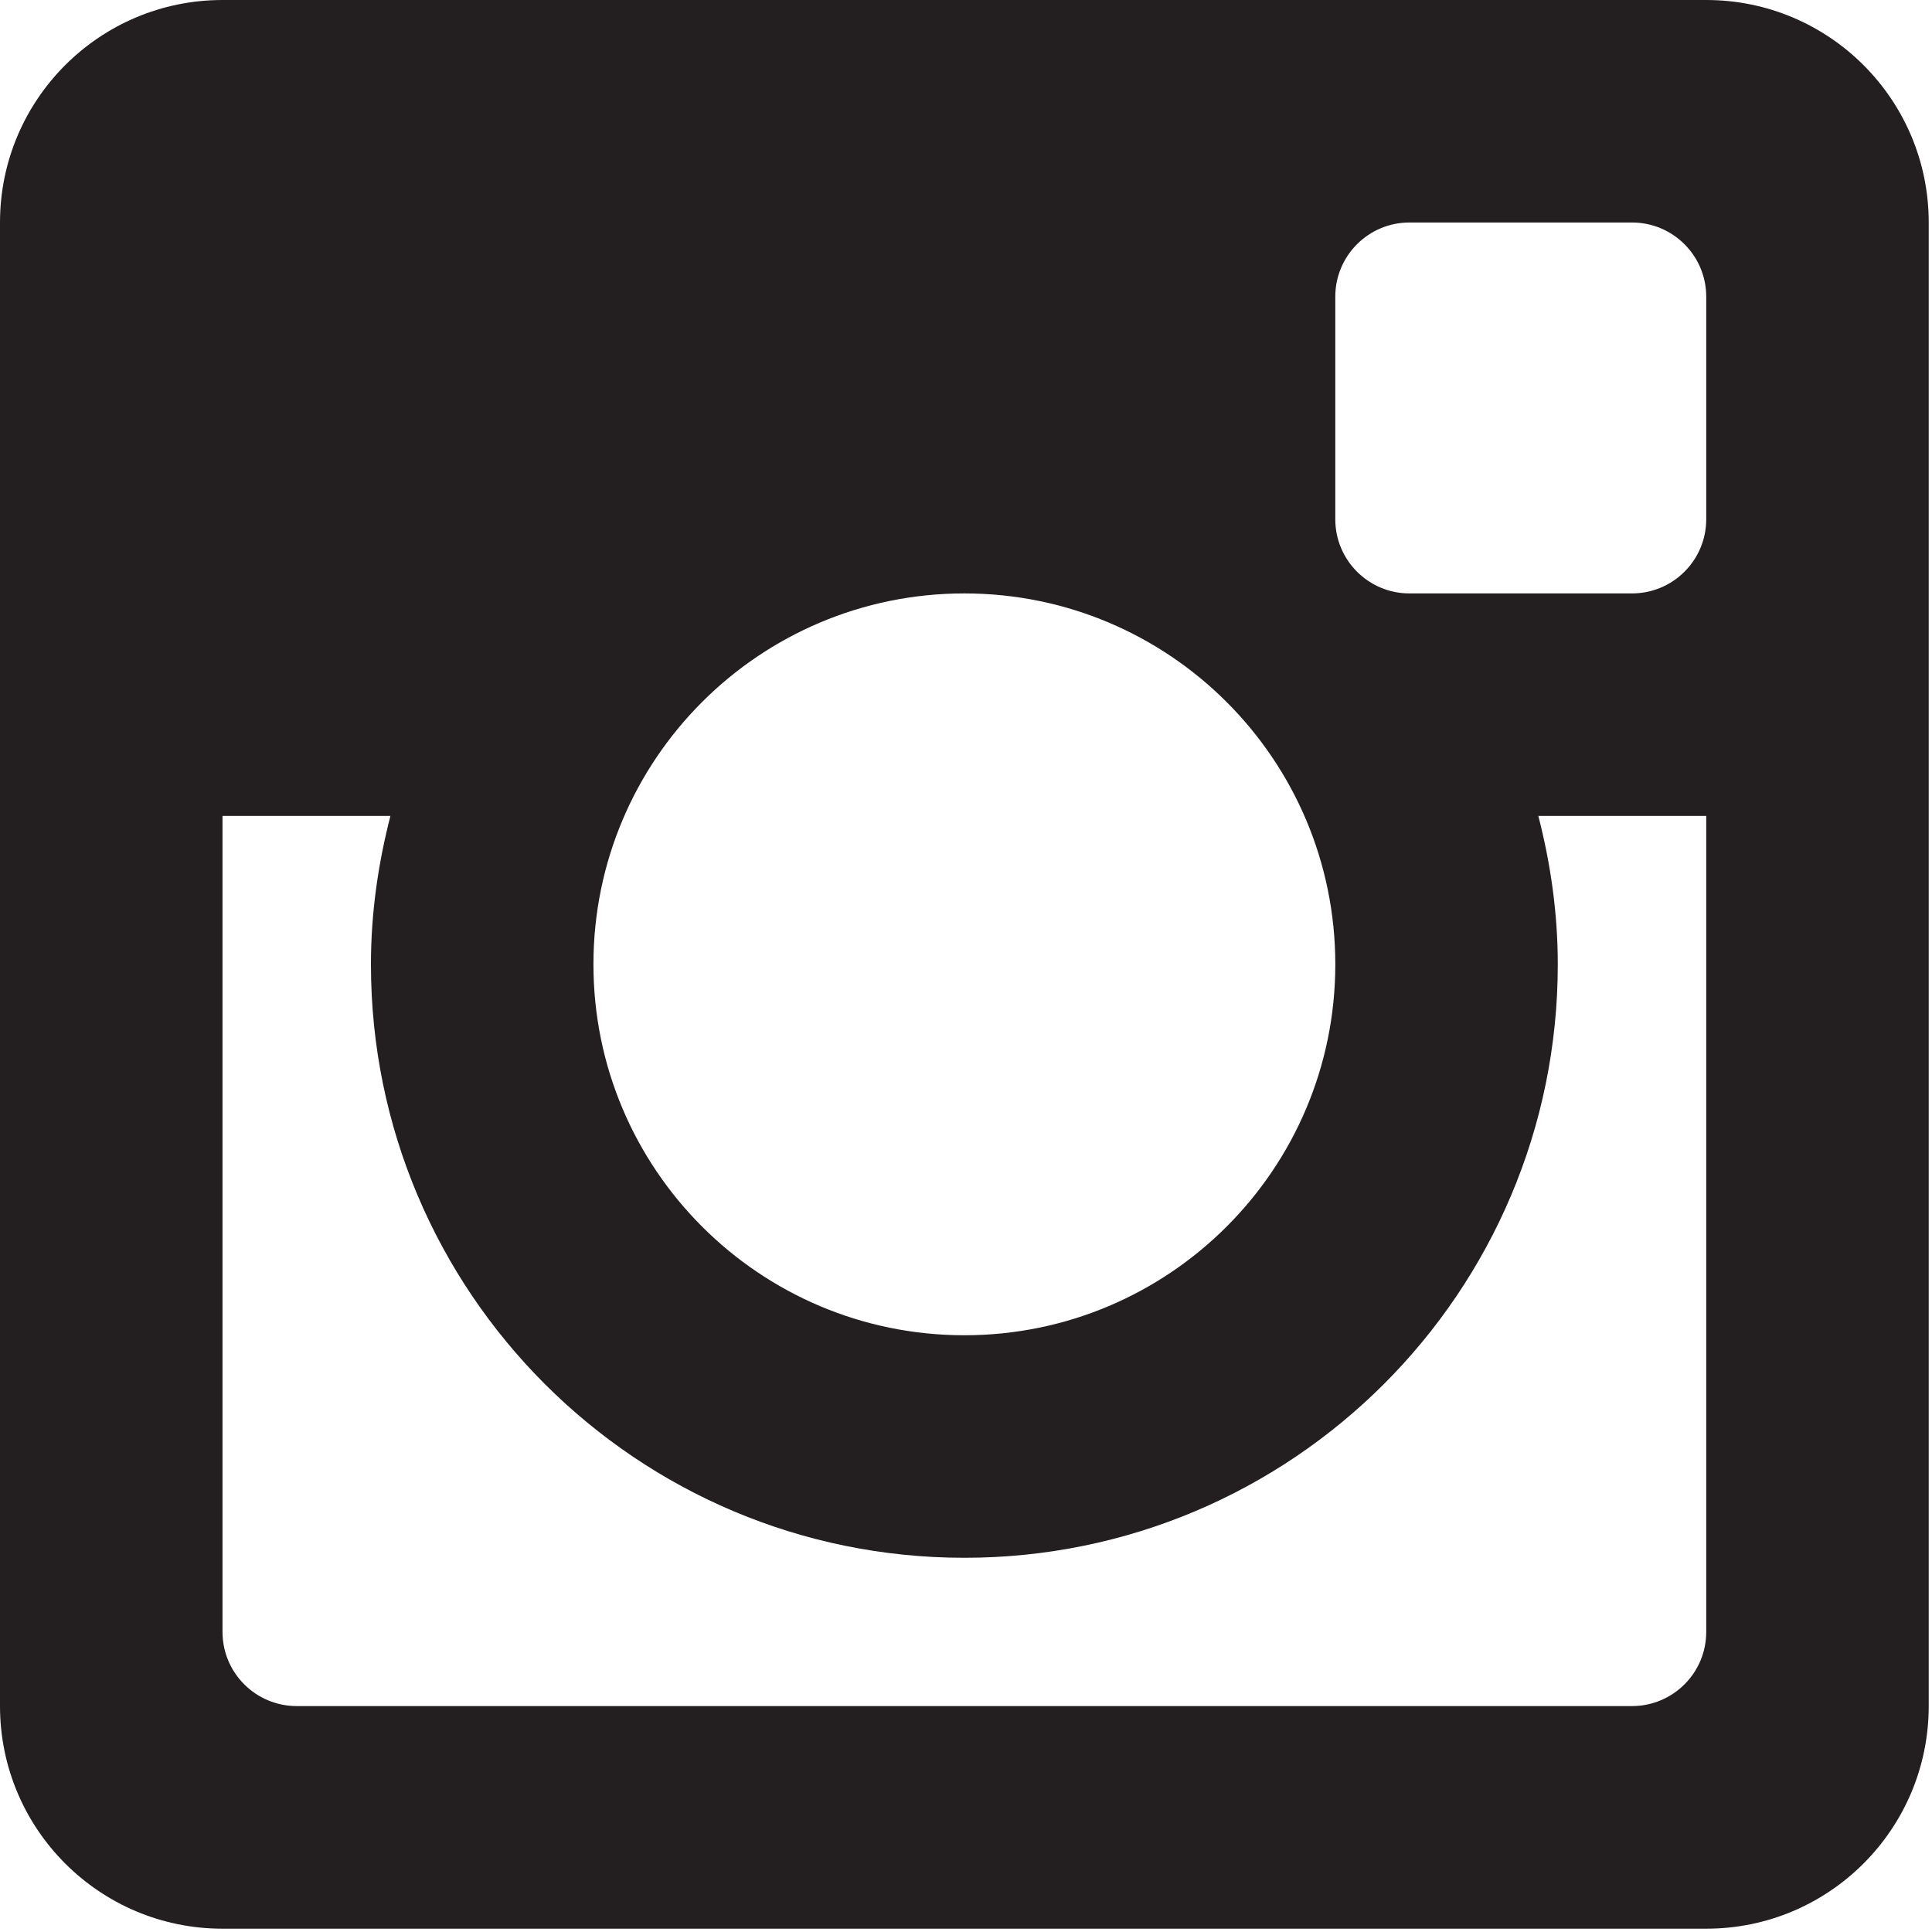 <?xml version="1.0" encoding="utf-8"?>
<!-- Generator: Adobe Illustrator 16.0.0, SVG Export Plug-In . SVG Version: 6.00 Build 0)  -->
<!DOCTYPE svg PUBLIC "-//W3C//DTD SVG 1.1//EN" "http://www.w3.org/Graphics/SVG/1.1/DTD/svg11.dtd">
<svg version="1.1" id="Layer_1" xmlns="http://www.w3.org/2000/svg" xmlns:xlink="http://www.w3.org/1999/xlink" x="0px" y="0px"
	 width="113.386px" height="113.386px" viewBox="0 0 113.386 113.386" enable-background="new 0 0 113.386 113.386"
	 xml:space="preserve">
<g>
	<defs>
		<rect id="SVGID_1_" width="113.386" height="113.386"/>
	</defs>
	<clipPath id="SVGID_2_">
		<use xlink:href="#SVGID_1_"  overflow="visible"/>
	</clipPath>
	<path clip-path="url(#SVGID_2_)" fill-rule="evenodd" clip-rule="evenodd" fill="#231F20" d="M100.136,47.884h-9.854
		c0.718,2.787,1.142,5.699,1.142,8.71c0,19.238-15.592,34.83-34.826,34.83S21.77,75.832,21.77,56.594
		c0-3.011,0.426-5.923,1.144-8.71h-9.855v47.893c0,2.401,1.95,4.35,4.358,4.35h78.361c2.408,0,4.358-1.948,4.358-4.35V47.884z
		 M100.136,17.411c0-2.403-1.95-4.353-4.358-4.353H82.72c-2.405,0-4.354,1.95-4.354,4.353v13.063c0,2.403,1.948,4.353,4.354,4.353
		h13.058c2.408,0,4.358-1.95,4.358-4.353V17.411z M56.597,34.827c-12.023,0-21.769,9.744-21.769,21.767
		c0,12.021,9.745,21.77,21.769,21.77c12.022,0,21.77-9.749,21.77-21.77C78.366,44.571,68.619,34.827,56.597,34.827 M100.136,113.192
		H13.058C5.847,113.192,0,107.343,0,100.126V13.058C0,5.846,5.847,0,13.058,0h87.078c7.212,0,13.058,5.846,13.058,13.058v87.068
		C113.193,107.343,107.348,113.192,100.136,113.192"/>
</g>
</svg>
